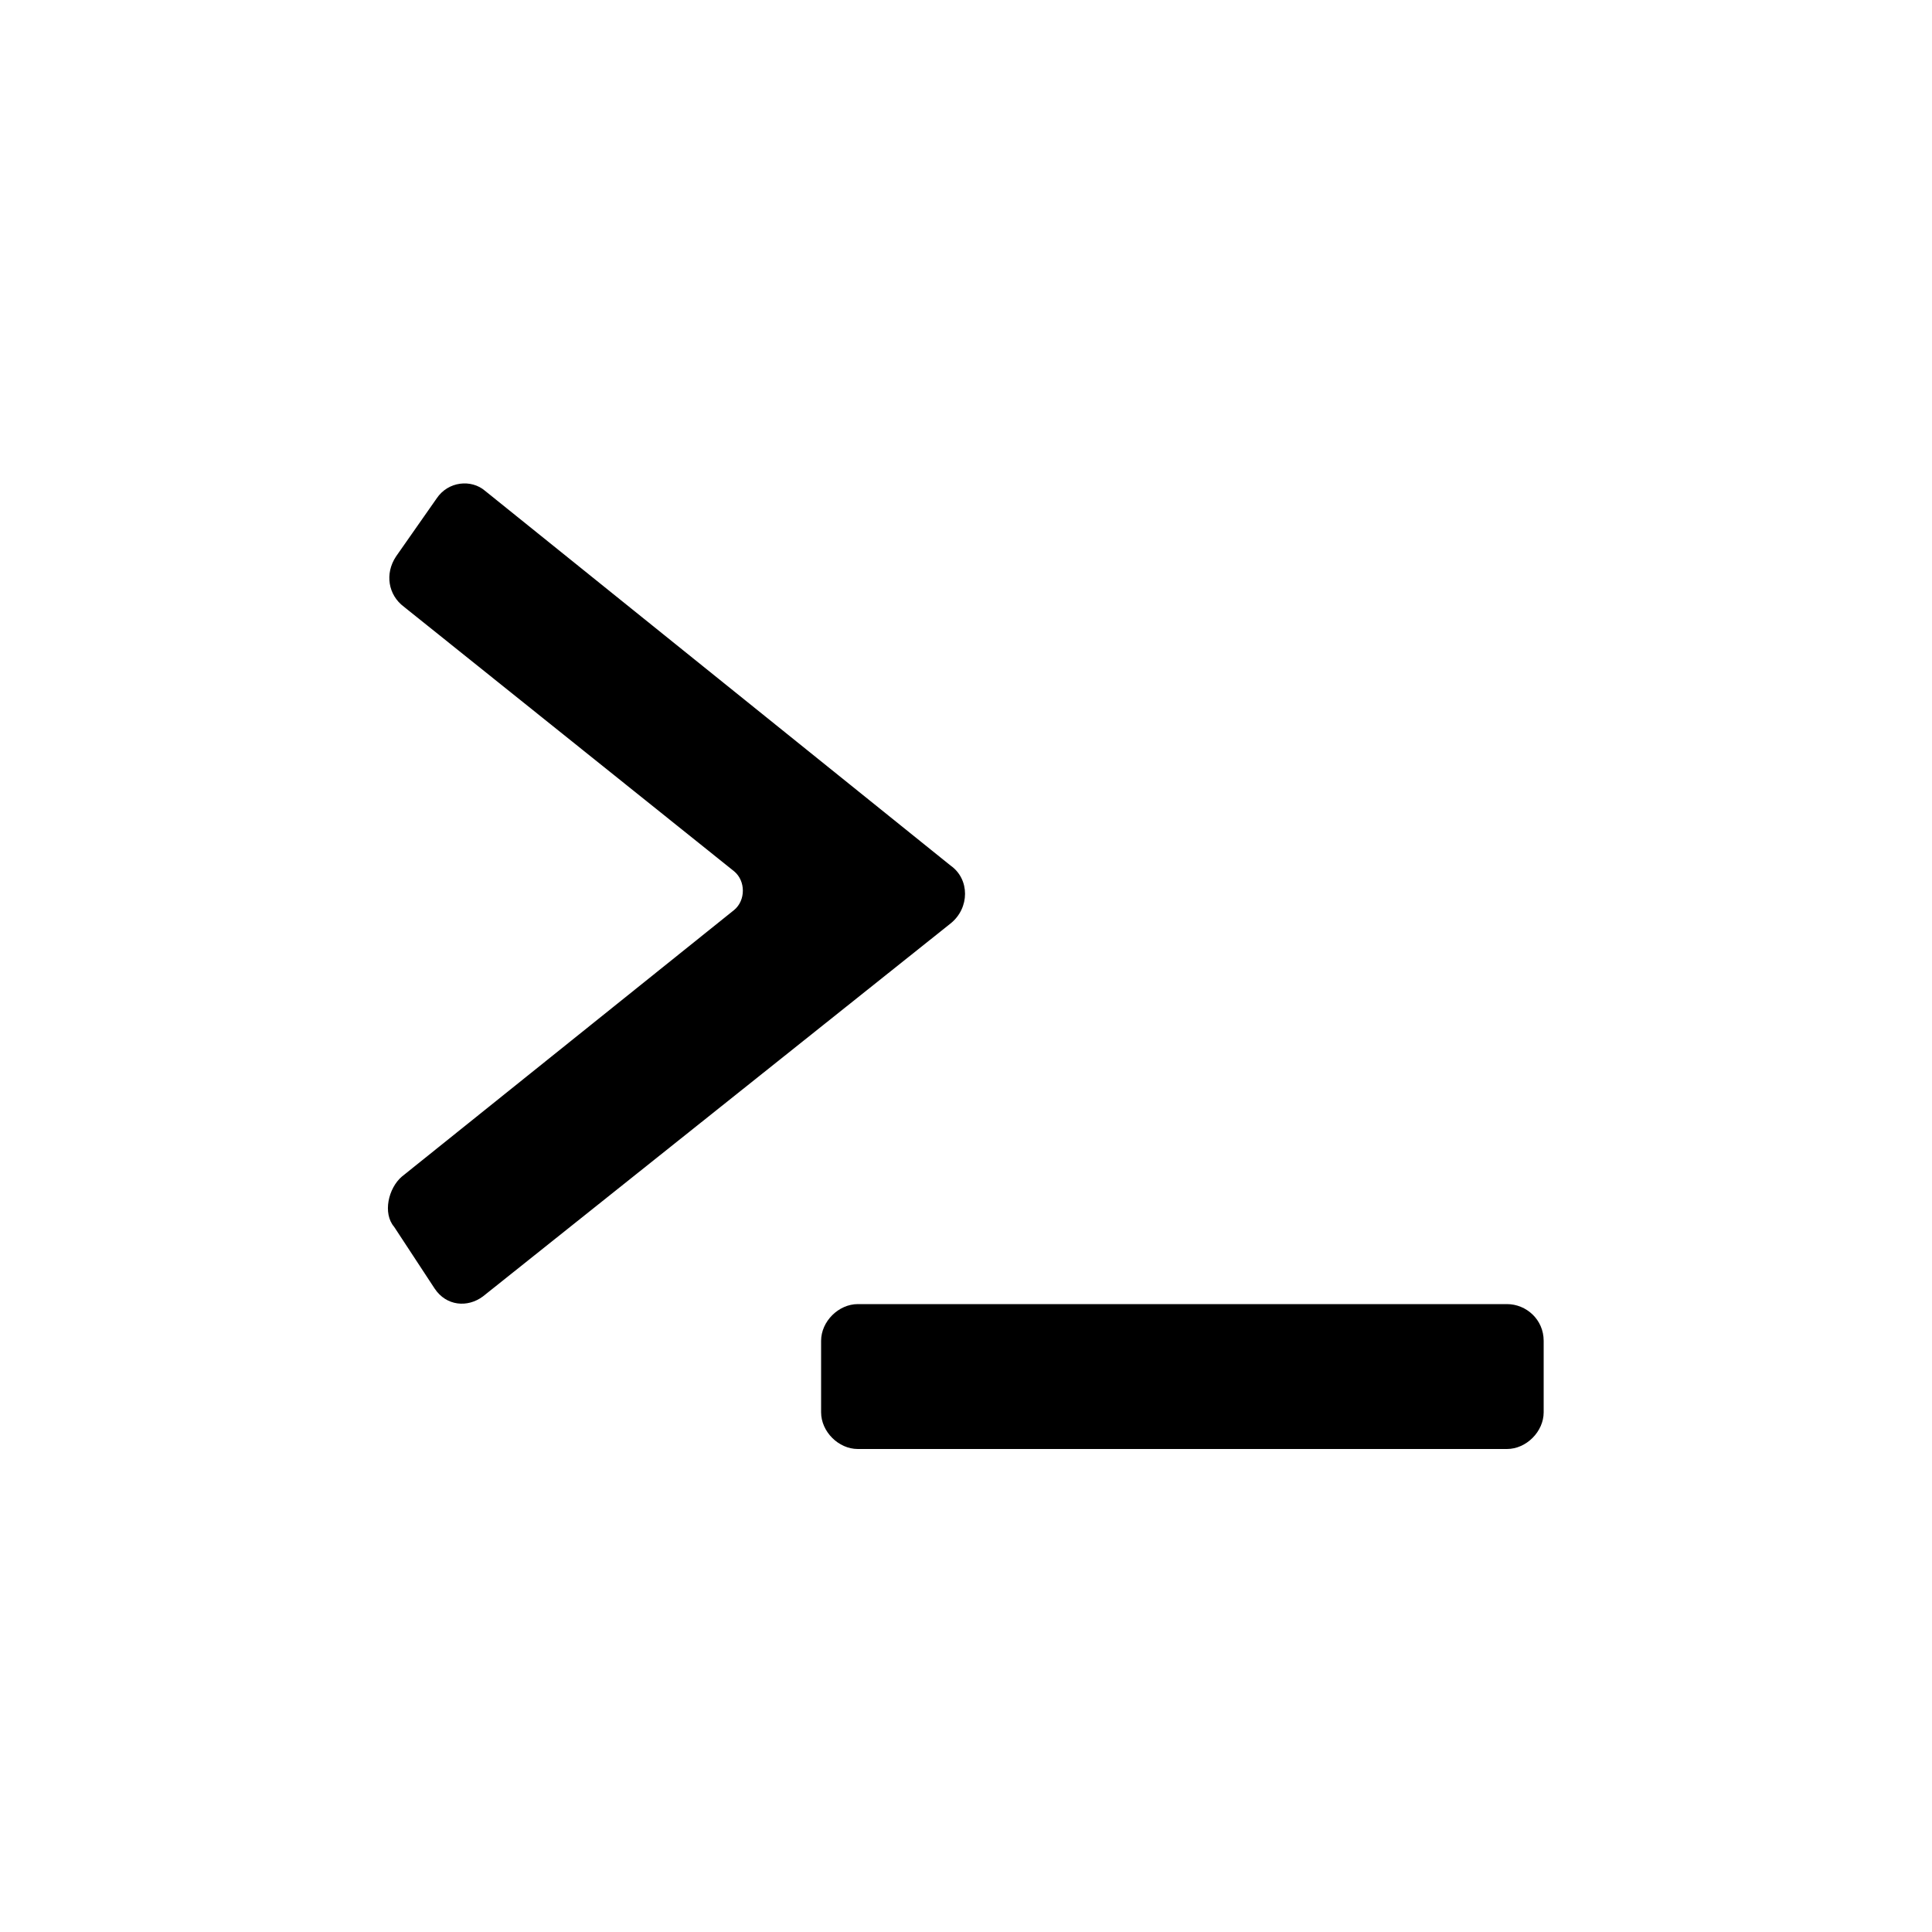 <?xml version="1.0" encoding="utf-8"?><!-- Uploaded to: SVG Repo, www.svgrepo.com, Generator: SVG Repo Mixer Tools -->
<svg fill="#000000" xmlns="http://www.w3.org/2000/svg" 
	 width="400px" height="400px" viewBox="0 0 100 100" enable-background="new 0 0 100 100" xml:space="preserve">
<path d="M78,67.5H44.4c-1,0-1.9,0.9-1.9,1.9v3.7c0,1,0.9,1.9,1.9,1.9H78c1,0,1.9-0.9,1.9-1.9v-3.7
	C79.9,68.3,79,67.5,78,67.5z"/>
<path d="M49.2,44.8L25.1,25.4c-0.7-0.6-1.9-0.5-2.5,0.4l-2.1,3c-0.6,0.9-0.4,2,0.4,2.6L38,45.1c0.6,0.5,0.6,1.5,0,2
	L20.8,60.9c-0.7,0.6-1,1.9-0.4,2.6l2.1,3.2c0.6,0.9,1.7,1,2.5,0.4l24.2-19.3C50.2,47,50.2,45.5,49.2,44.8z"/>
</svg>
